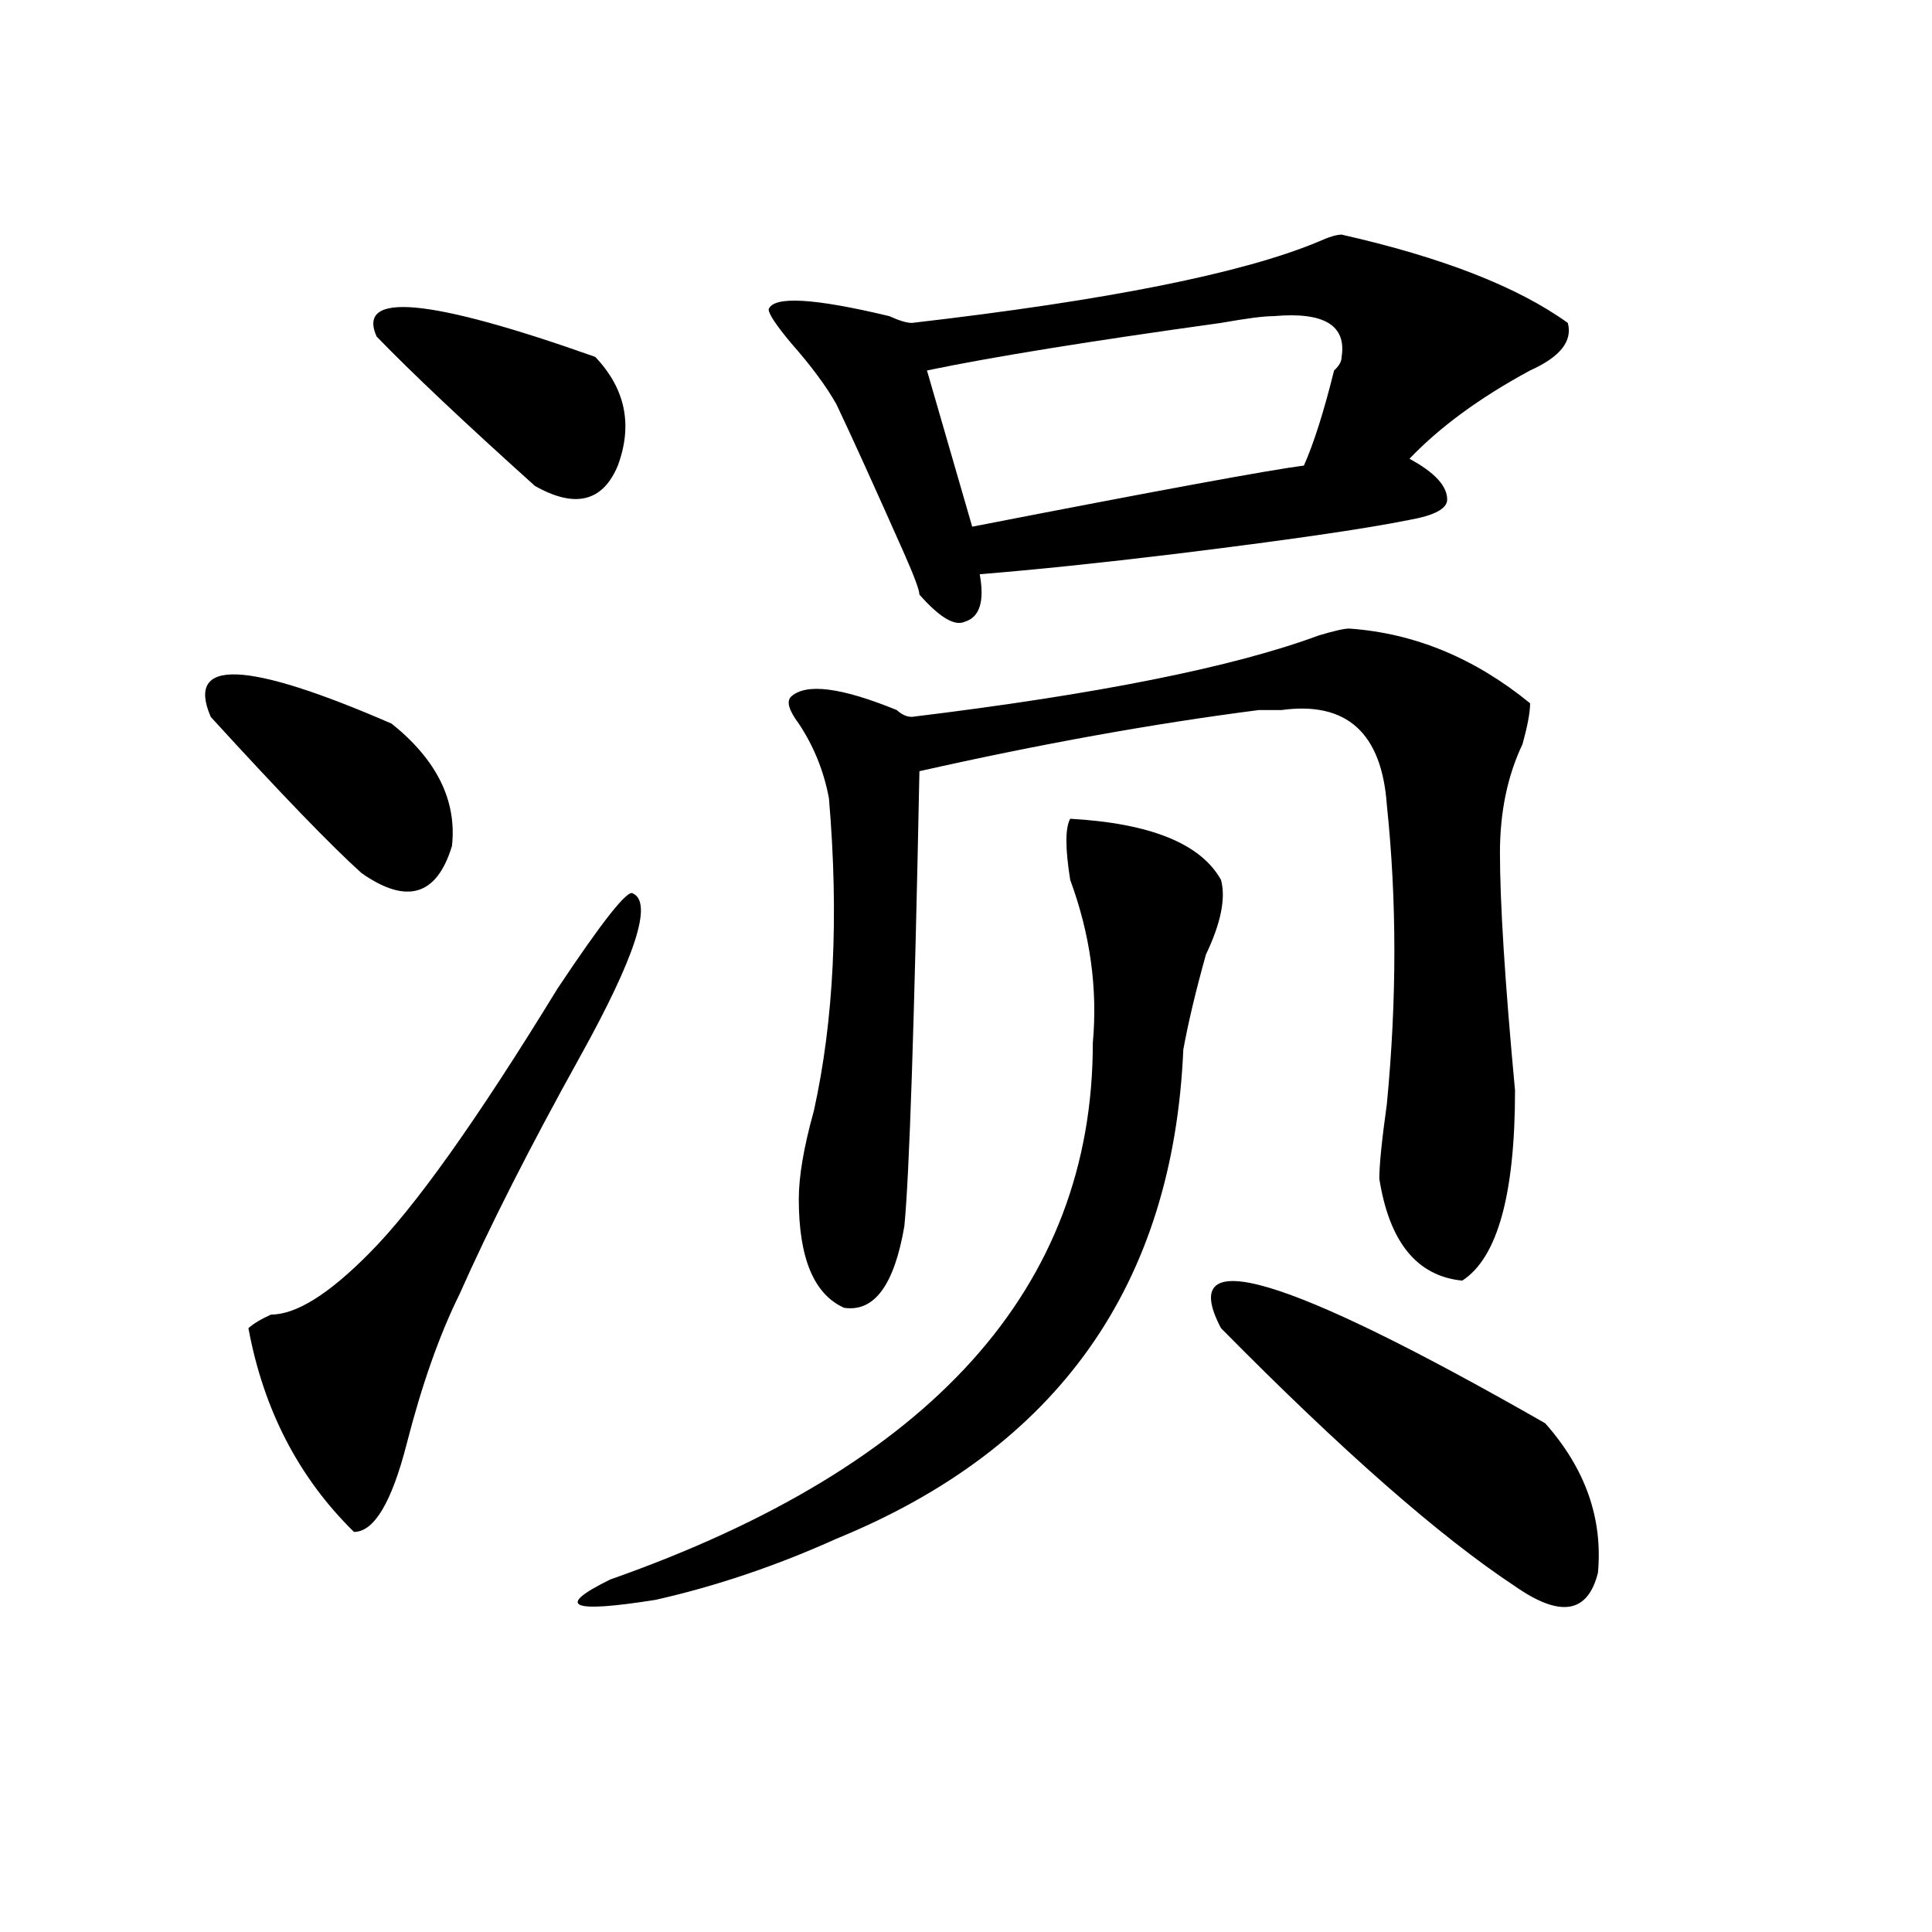<?xml version="1.0" encoding="utf-8"?>
<!-- Generator: Adobe Illustrator 16.0.0, SVG Export Plug-In . SVG Version: 6.00 Build 0)  -->
<!DOCTYPE svg PUBLIC "-//W3C//DTD SVG 1.1//EN" "http://www.w3.org/Graphics/SVG/1.1/DTD/svg11.dtd">
<svg version="1.1" id="图层_1" xmlns="http://www.w3.org/2000/svg" xmlns:xlink="http://www.w3.org/1999/xlink" x="0px" y="0px"
	 width="1000px" height="1000px" viewBox="0 0 1000 1000" enable-background="new 0 0 1000 1000" xml:space="preserve">
<path d="M109.07,371.047c-13.049-30.432,18.17-29.278,93.656,3.516c23.414,18.787,33.779,39.881,31.219,63.281
	c-7.805,25.818-23.414,30.487-46.828,14.063C171.508,437.844,145.472,410.928,109.07,371.047z M327.602,462.453
	c10.365,4.725,1.28,32.85-27.316,84.375c-26.036,46.912-46.828,87.891-62.438,123.047c-10.427,21.094-19.512,46.912-27.316,77.344
	c-7.805,30.487-16.951,45.703-27.316,45.703c-28.658-28.125-46.828-63.281-54.633-105.469c2.561-2.307,6.463-4.669,11.707-7.031
	c12.987,0,29.877-10.547,50.73-31.641c23.414-23.4,55.913-69.104,97.559-137.109C311.992,476.516,324.979,460.146,327.602,462.453z
	 M194.922,174.172c-10.427-23.4,27.316-19.885,113.168,10.547c15.609,16.425,19.512,35.156,11.707,56.25
	c-7.805,18.787-22.134,22.303-42.926,10.547C240.408,218.722,213.092,192.959,194.922,174.172z M553.938,423.781
	c41.584,2.362,67.62,12.909,78.047,31.641c2.561,9.394,0,22.303-7.805,38.672c-5.244,18.787-9.146,35.156-11.707,49.219
	c-5.244,121.894-65.06,206.269-179.508,253.125c-31.219,14.063-62.438,24.609-93.656,31.641
	c-44.268,7.031-52.072,3.516-23.414-10.547c166.459-58.557,249.75-151.172,249.75-277.734c2.561-28.125-1.342-56.25-11.707-84.375
	C551.315,439.053,551.315,428.506,553.938,423.781z M694.422,121.438c52.011,11.756,91.034,26.972,117.07,45.703
	c2.561,9.394-3.902,17.578-19.512,24.609c-26.036,14.063-46.828,29.334-62.438,45.703c12.987,7.031,19.512,14.063,19.512,21.094
	c0,4.725-6.524,8.24-19.512,10.547c-23.414,4.725-63.779,10.547-120.973,17.578c-39.023,4.725-72.864,8.24-101.461,10.547
	c2.561,14.063,0,22.303-7.805,24.609c-5.244,2.362-13.049-2.307-23.414-14.063c0-2.307-2.622-9.338-7.805-21.094
	c-15.609-35.156-27.316-60.919-35.121-77.344c-5.244-9.338-13.049-19.885-23.414-31.641c-7.805-9.338-11.707-15.216-11.707-17.578
	c2.561-7.031,23.414-5.822,62.438,3.516c5.183,2.362,9.085,3.516,11.707,3.516c101.461-11.7,171.703-25.763,210.727-42.188
	C687.897,122.646,691.8,121.438,694.422,121.438z M698.324,325.344c33.779,2.362,64.998,15.271,93.656,38.672
	c0,4.725-1.342,11.756-3.902,21.094c-7.805,16.425-11.707,35.156-11.707,56.25c0,25.818,2.561,66.797,7.805,123.047
	c0,53.943-9.146,86.737-27.316,98.438c-23.414-2.307-37.743-19.885-42.926-52.734c0-7.031,1.28-19.885,3.902-38.672
	c5.183-53.888,5.183-105.469,0-154.688c-2.622-37.463-20.854-53.888-54.633-49.219c-2.622,0-6.524,0-11.707,0
	c-54.633,7.031-113.168,17.578-175.605,31.641c-2.622,131.287-5.244,209.784-7.805,235.547
	c-5.244,30.487-15.609,44.55-31.219,42.188c-15.609-7.031-23.414-25.763-23.414-56.25c0-11.7,2.561-26.916,7.805-45.703
	c10.365-46.856,12.987-100.744,7.805-161.719c-2.622-14.063-7.805-26.916-15.609-38.672c-5.244-7.031-6.524-11.7-3.902-14.063
	c7.805-7.031,25.975-4.669,54.633,7.031c2.561,2.362,5.183,3.516,7.805,3.516c96.217-11.7,166.459-25.763,210.727-42.188
	C690.52,326.553,695.702,325.344,698.324,325.344z M659.301,163.625c-5.244,0-14.329,1.209-27.316,3.516
	c-67.682,9.394-118.412,17.578-152.191,24.609l23.414,80.859c96.217-18.731,153.472-29.278,171.703-31.641
	c5.183-11.7,10.365-28.125,15.609-49.219c2.561-2.307,3.902-4.669,3.902-7.031C696.982,168.35,685.275,161.318,659.301,163.625z
	 M631.984,687.453c-23.414-44.494,32.499-28.125,167.801,49.219c20.792,23.456,29.877,49.219,27.316,77.344
	c-5.244,21.094-19.512,23.4-42.926,7.031C745.152,795.284,694.422,750.734,631.984,687.453z"/>
</svg>
